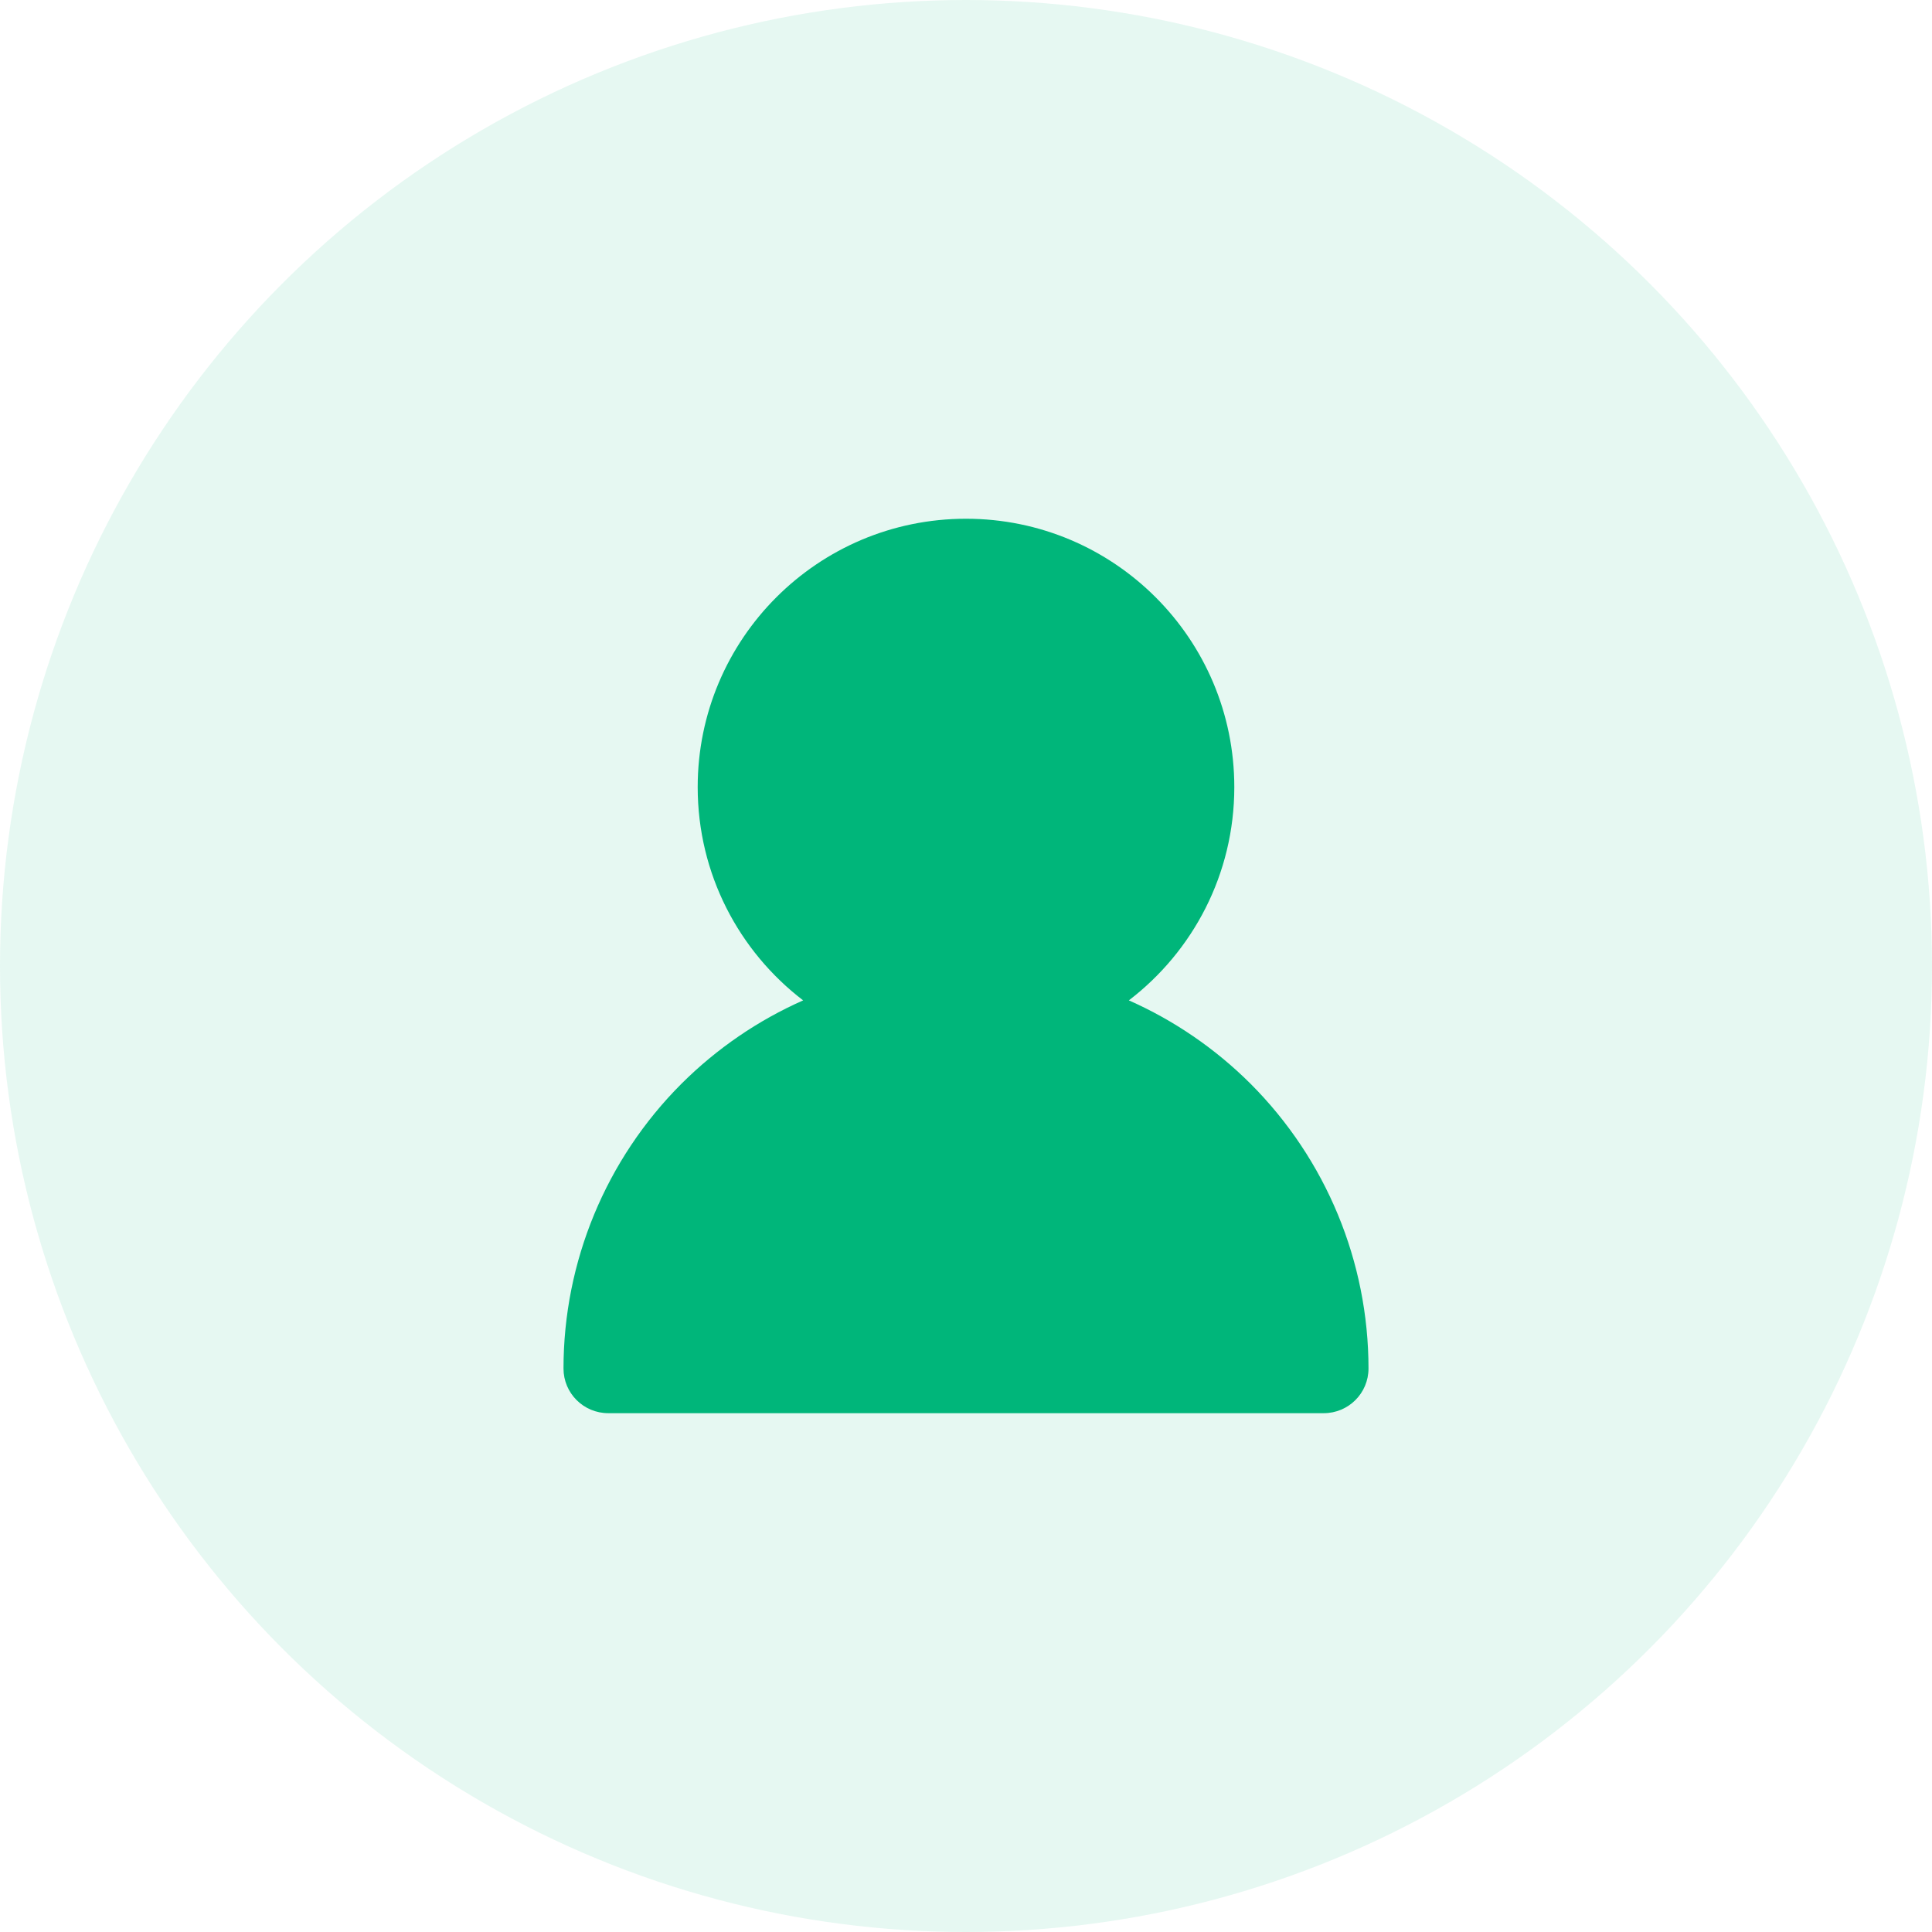 <svg xmlns="http://www.w3.org/2000/svg" fill="none" viewBox="0 0 24 24" height="24" width="24">
<circle fill="#00B67A" r="12" cy="12" cx="12" opacity="0.1"></circle>
<path fill="#00B67A" d="M8.667 9.778C8.667 7.937 10.159 6.444 12 6.444C13.841 6.444 15.333 7.937 15.333 9.778C15.333 10.858 14.819 11.818 14.023 12.427C14.581 12.674 15.095 13.024 15.536 13.464C16.473 14.402 17 15.674 17 17C17 17.307 16.751 17.555 16.444 17.555H7.556C7.249 17.555 7 17.307 7 17C7 15.674 7.527 14.402 8.464 13.464C8.905 13.024 9.419 12.674 9.977 12.427C9.181 11.818 8.667 10.858 8.667 9.778Z" clip-rule="evenodd" fill-rule="evenodd"></path>
</svg>
